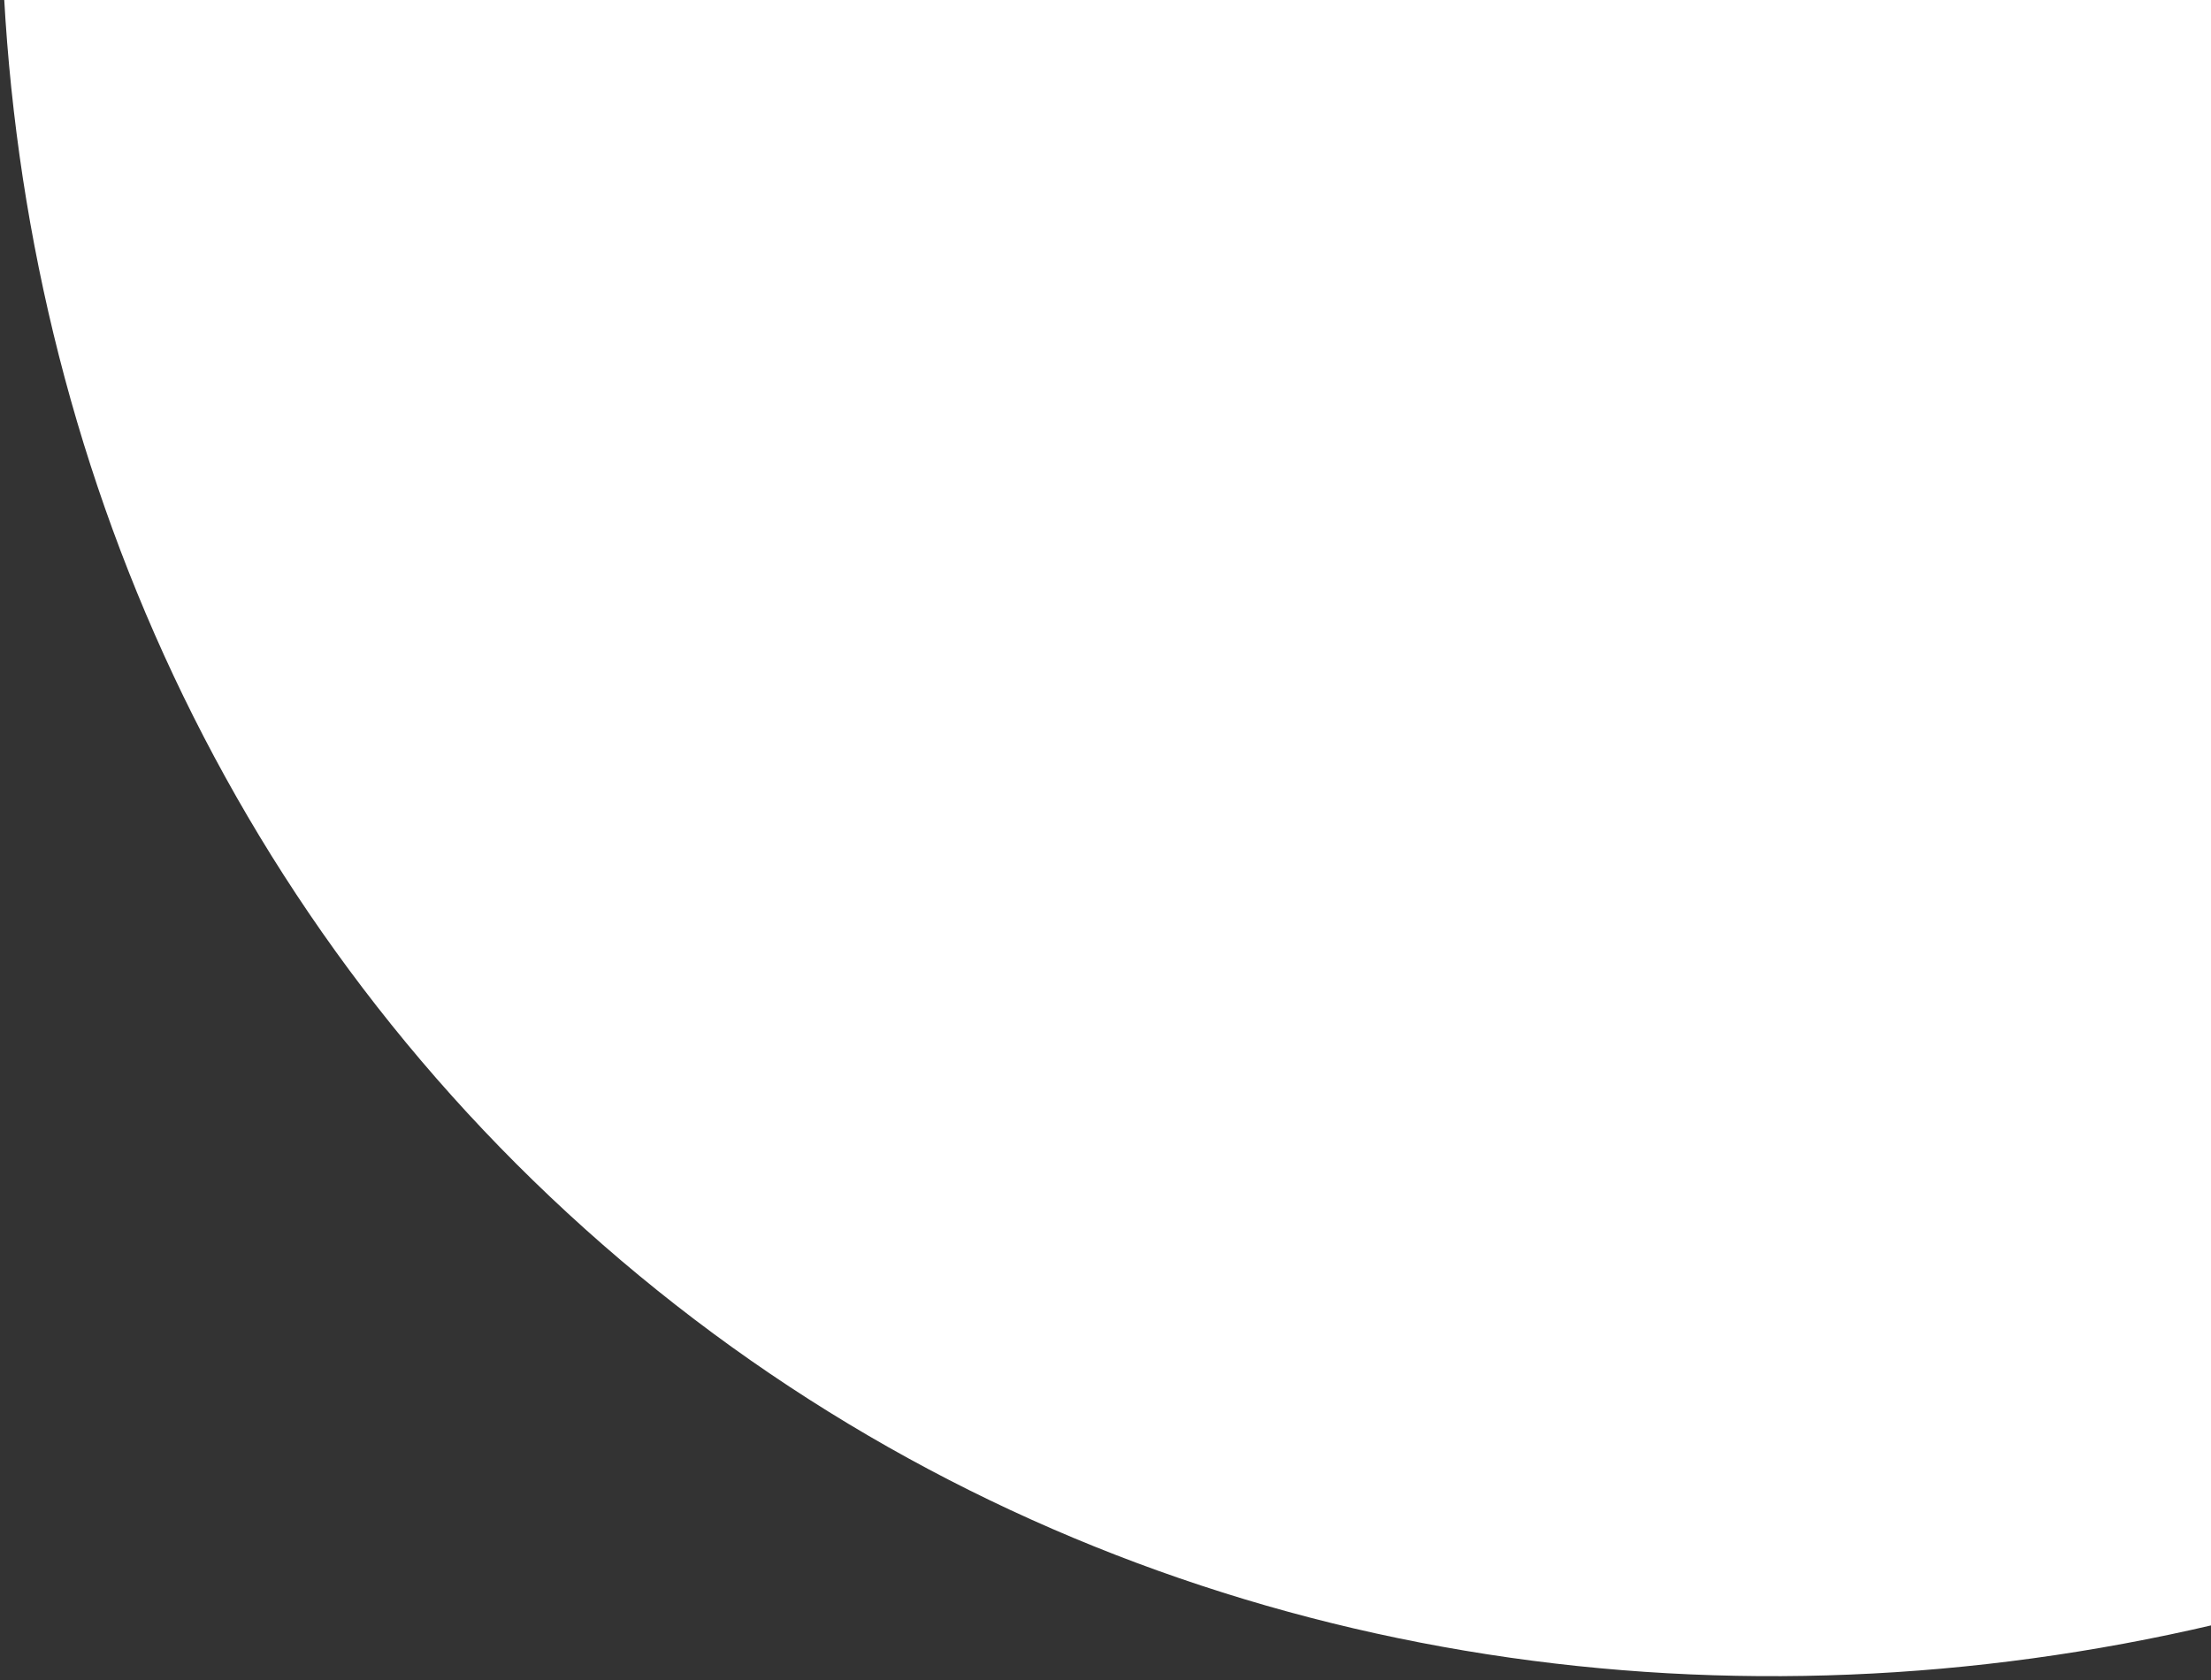<svg width="371" height="282" viewBox="0 0 371 282" fill="none" xmlns="http://www.w3.org/2000/svg">
<rect x="0" y="0" width="371" height="282" fill="#333333" stroke="none"/>
<path d="M549.716 166.106C671.979 29.856 449.899 35.767 322.78 -78.304C195.661 -192.374 211.641 -383.229 89.378 -246.979C-32.886 -110.73 -28.95 92.194 98.169 206.264C225.288 320.335 427.452 302.355 549.716 166.106Z" fill="white"/>
</svg>

